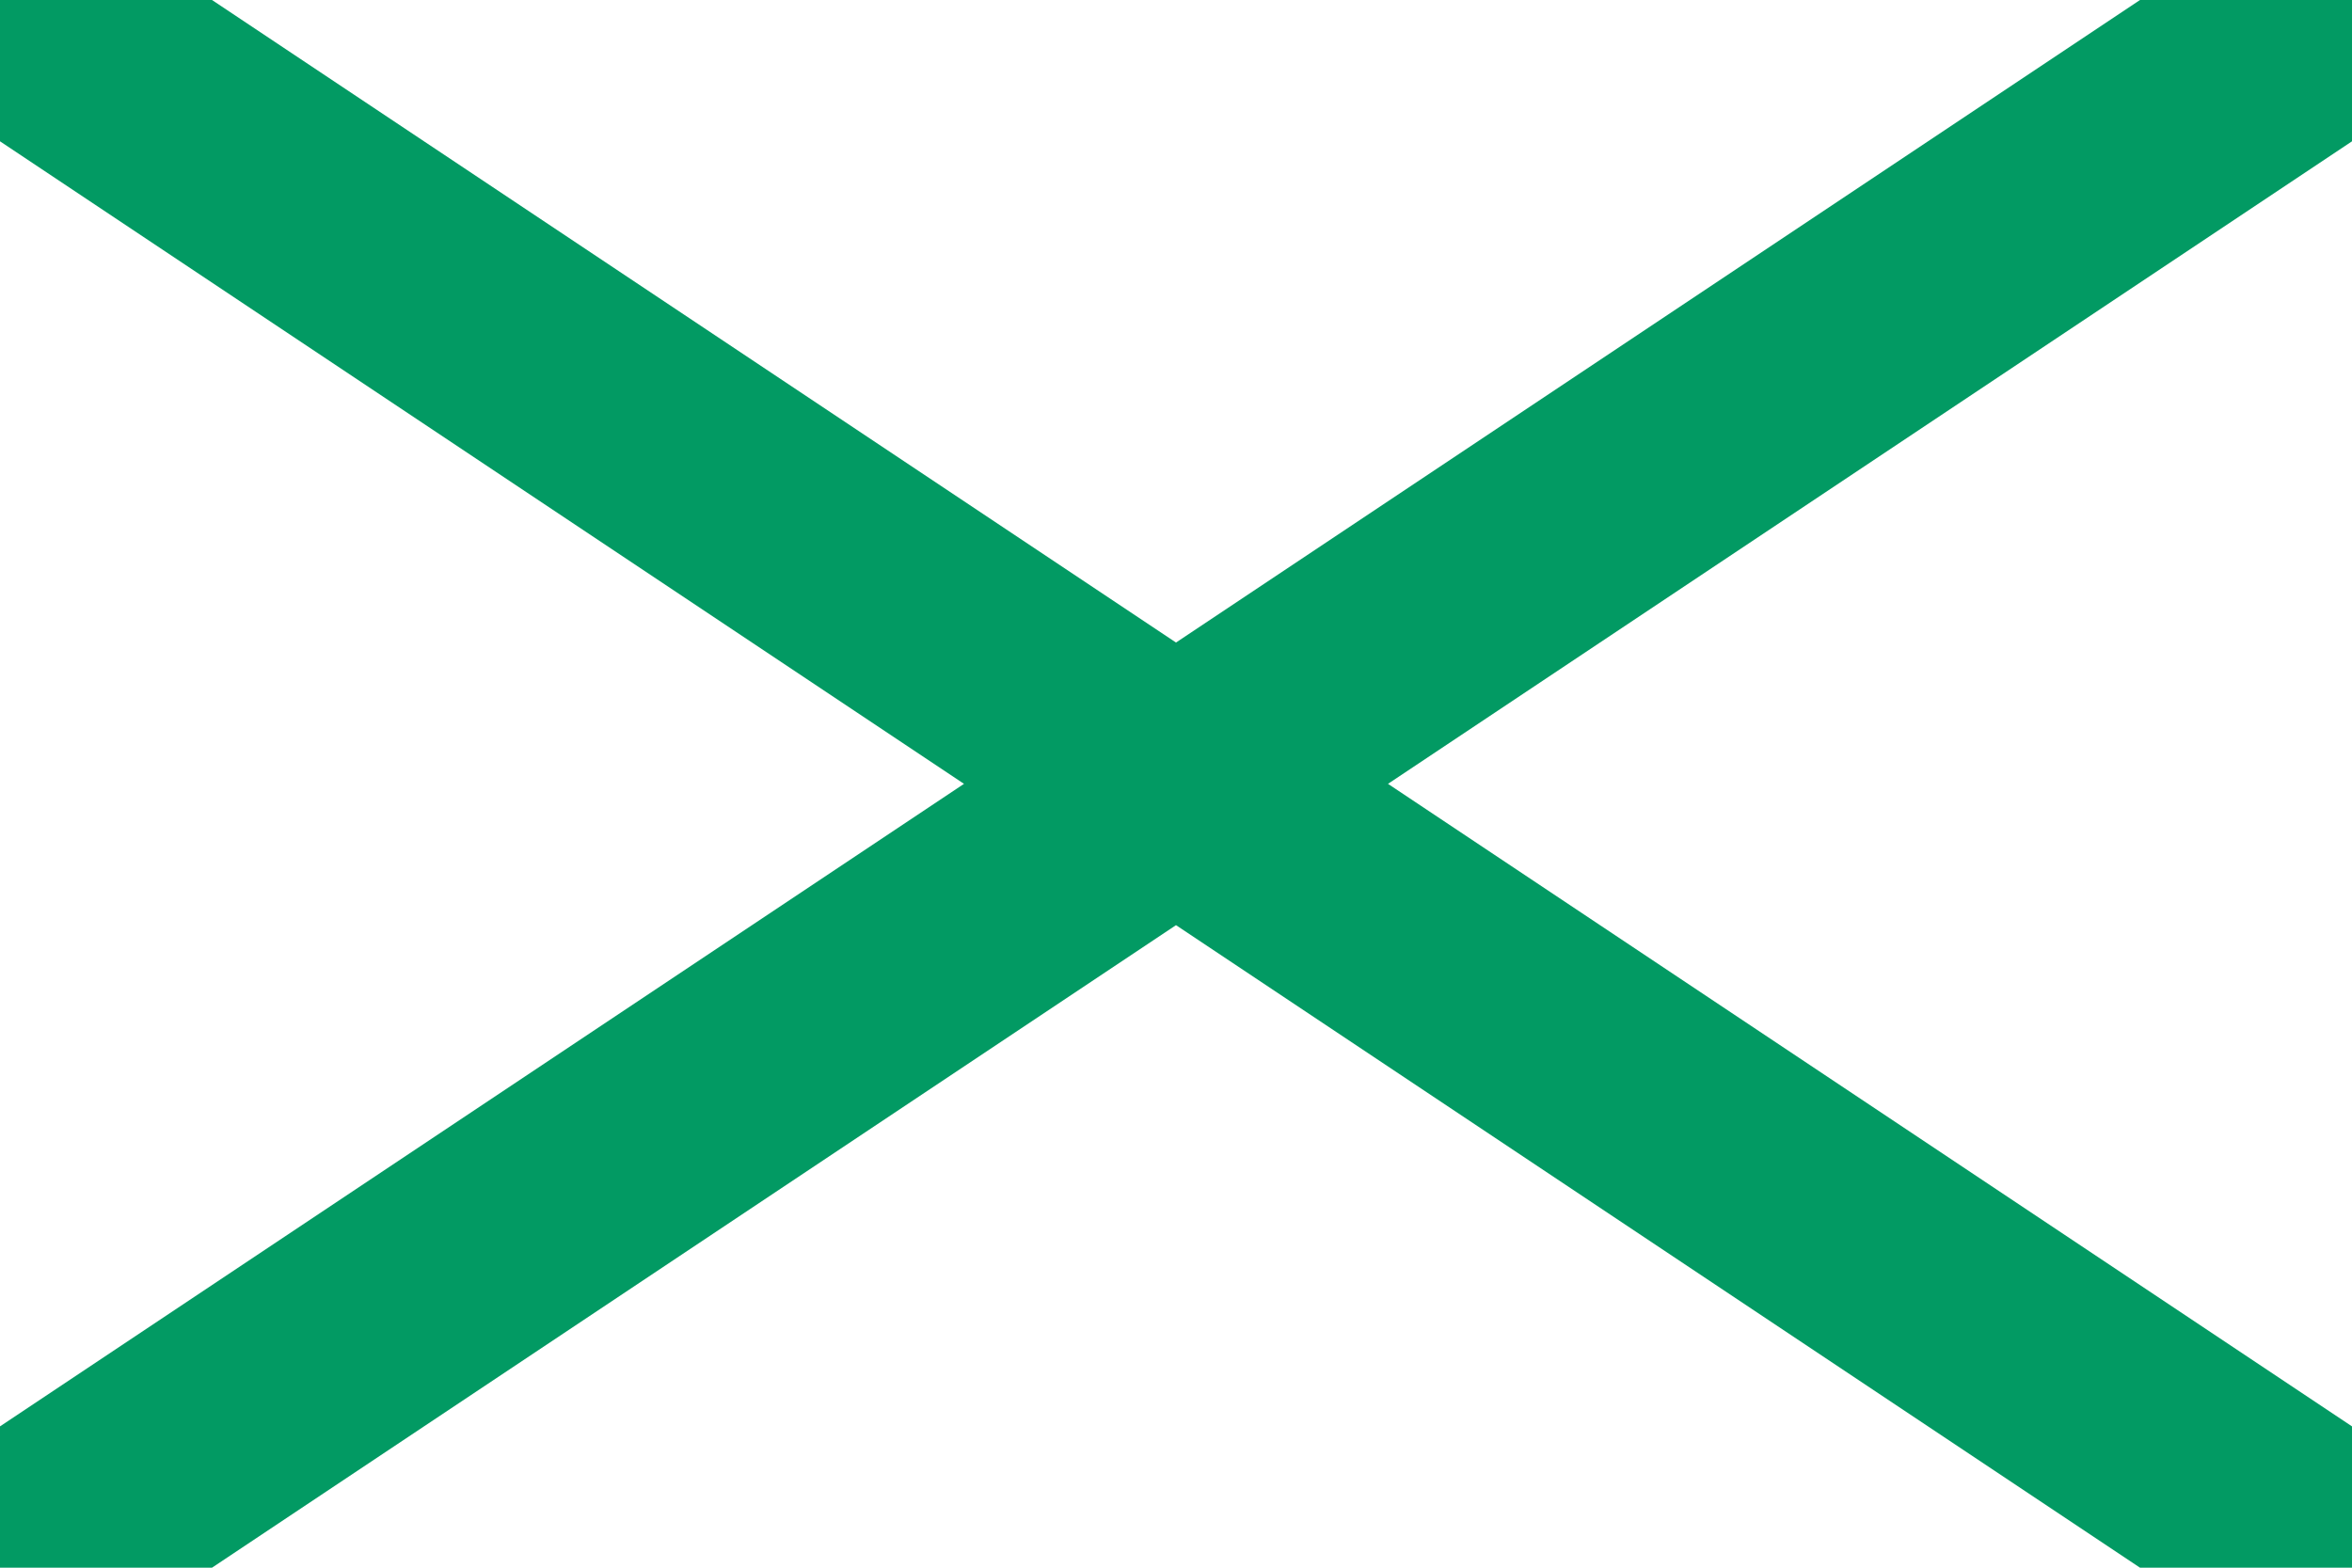 <?xml version="1.0" encoding="UTF-8"?>
<svg id="Layer_1" data-name="Layer 1" xmlns="http://www.w3.org/2000/svg" viewBox="0 0 750 500">
  <defs>
    <style>
      .cls-1 {
        fill: #029a63;
        stroke-width: 0px;
      }
    </style>
  </defs>
  <polygon class="cls-1" points="442.6 250 750 45.07 750 0 682.4 0 375 204.93 67.6 0 0 0 0 45.07 307.4 250 0 454.93 0 500 67.6 500 375 295.07 682.4 500 750 500 750 454.93 442.6 250"/>
</svg>